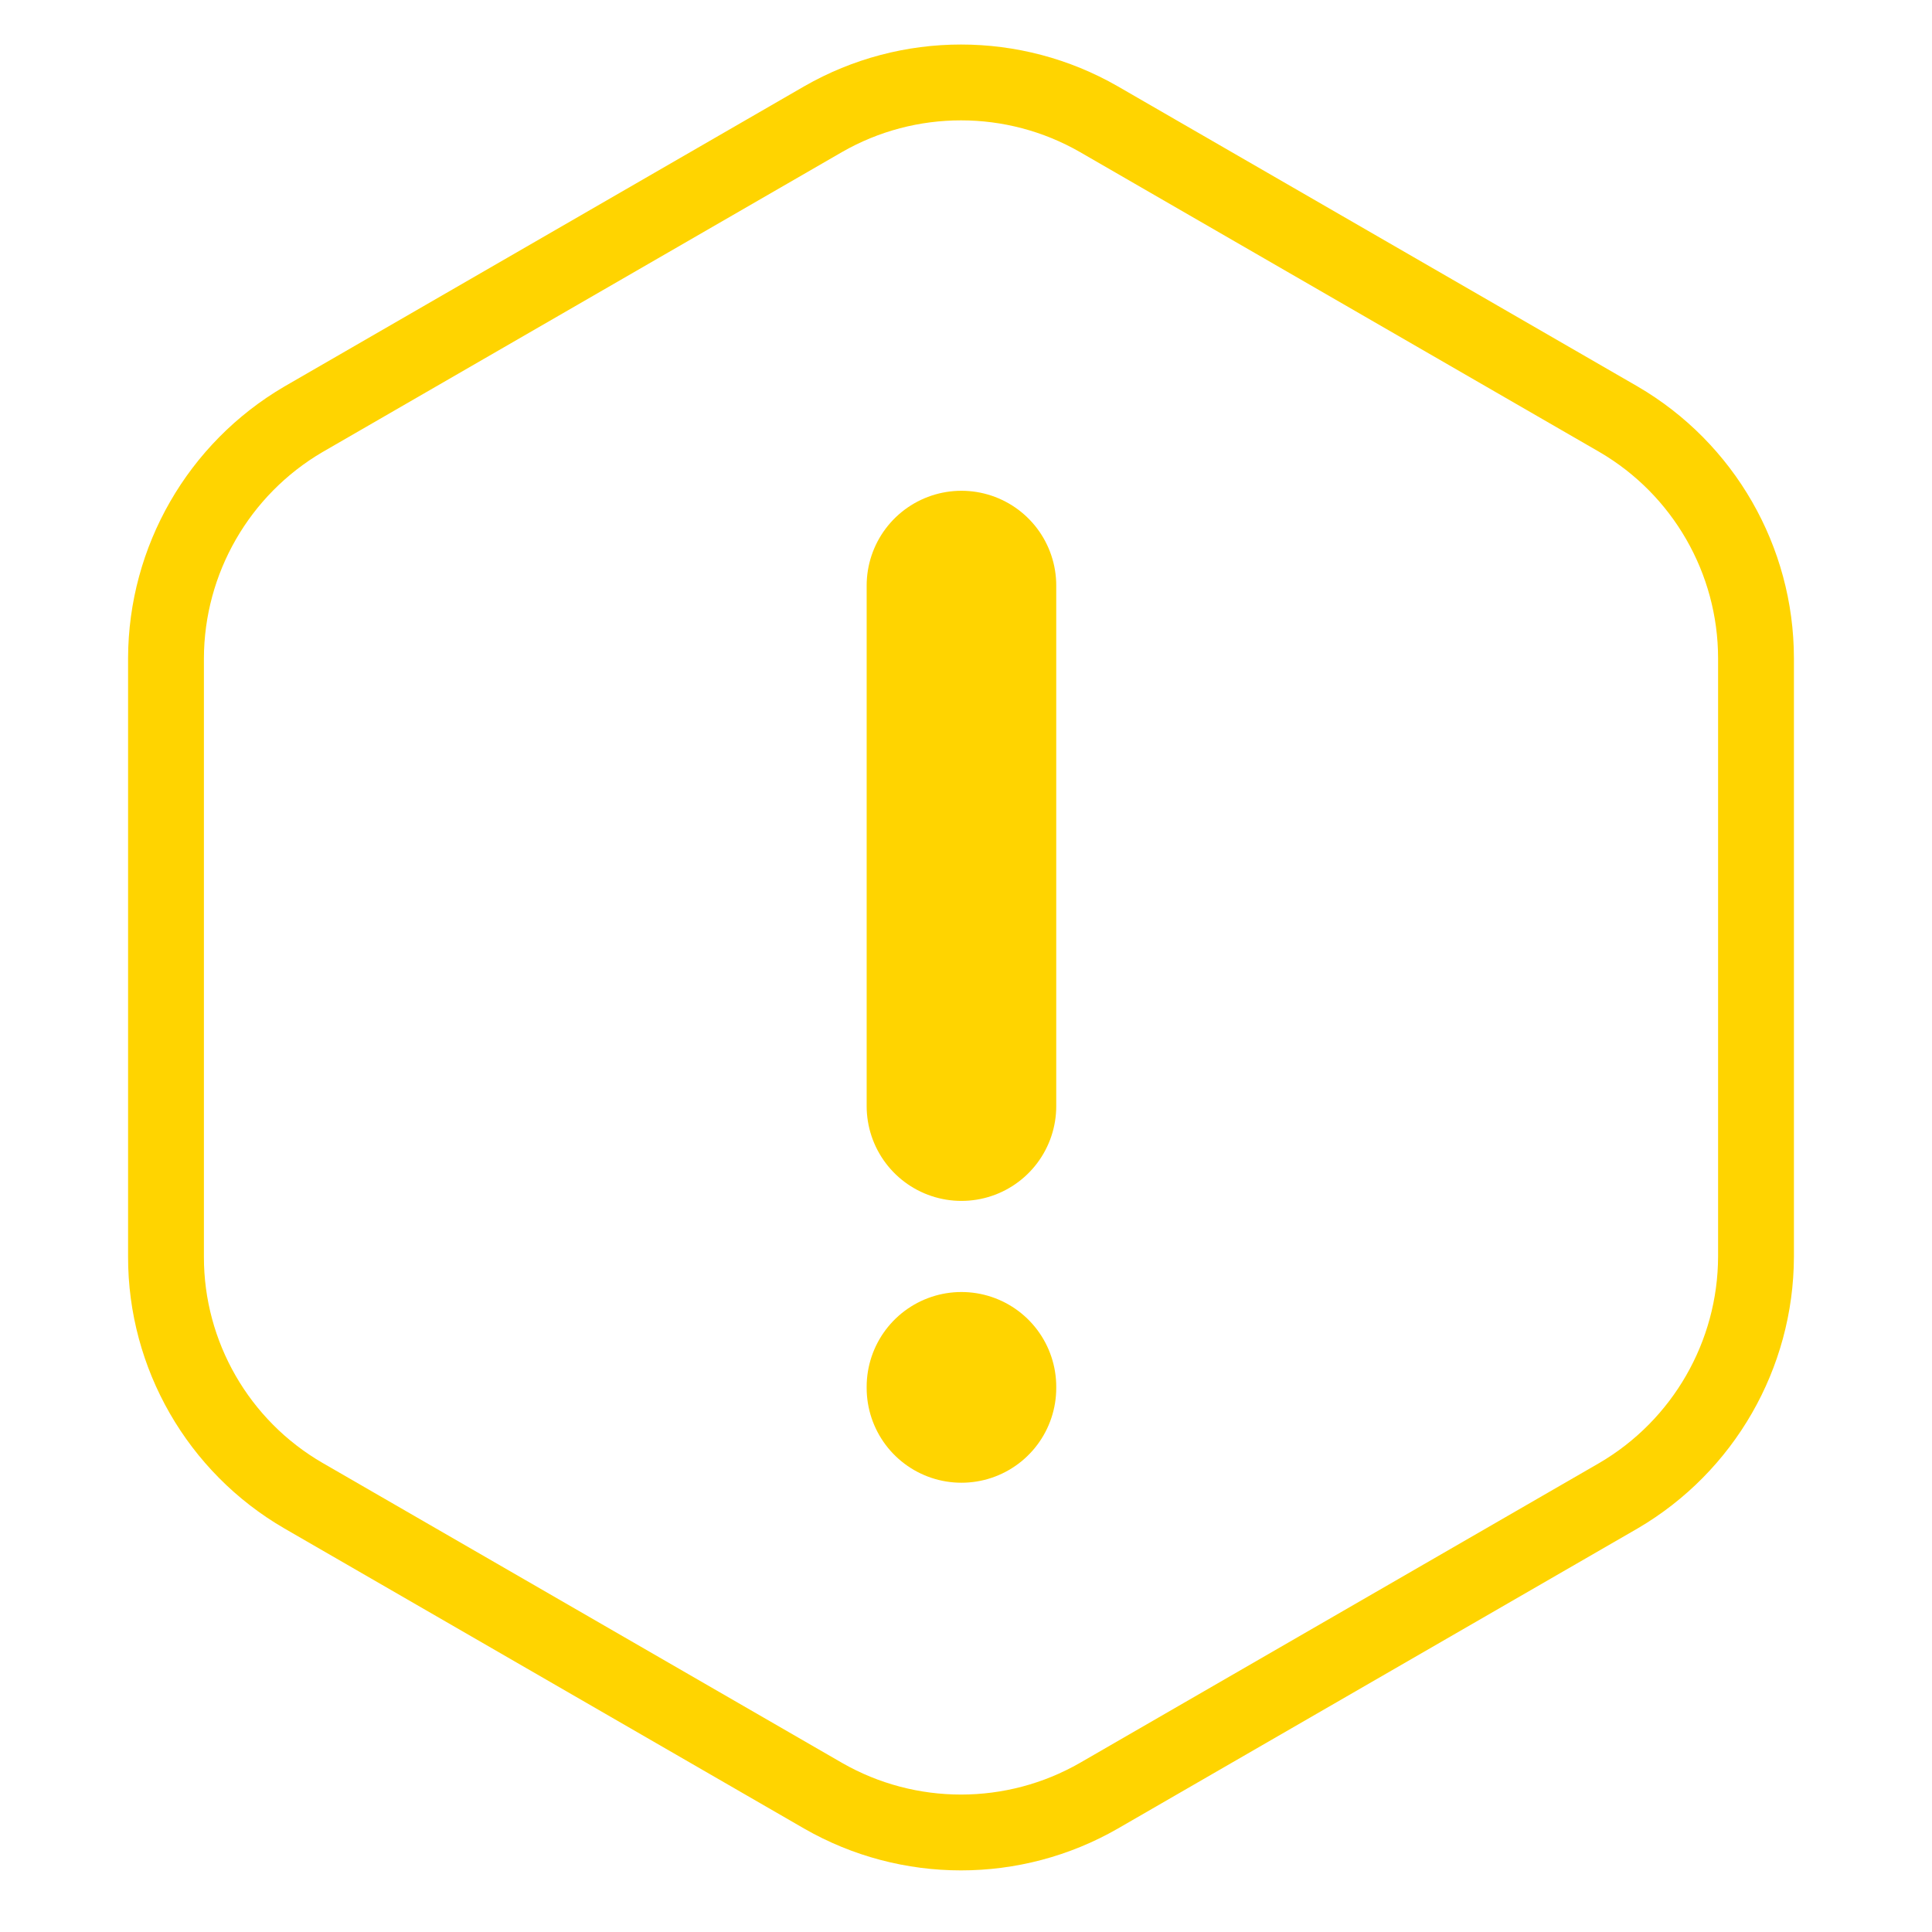 <?xml version="1.0" encoding="UTF-8" standalone="no"?>
<!DOCTYPE svg PUBLIC "-//W3C//DTD SVG 1.1//EN" "http://www.w3.org/Graphics/SVG/1.1/DTD/svg11.dtd">
<svg width="100%" height="100%" viewBox="0 0 71 71" version="1.1" xmlns="http://www.w3.org/2000/svg" xmlns:xlink="http://www.w3.org/1999/xlink" xml:space="preserve" xmlns:serif="http://www.serif.com/" style="fill-rule:evenodd;clip-rule:evenodd;stroke-linecap:round;stroke-linejoin:round;">
    <g id="Plan-de-travail1" serif:id="Plan de travail1" transform="matrix(1.009,0,0,0.858,0,0)">
        <rect x="0" y="0" width="70" height="82" style="fill:none;"/>
        <g id="Groupe_172">
        </g>
        <g id="Groupe_189">
        </g>
        <g id="Groupe_170">
        </g>
        <g id="warning-2-svgrepo-com" transform="matrix(1.381,0,0,1.624,2.027,0.282)">
            <g id="Tracé_827" transform="matrix(1,0,0,1,11.889,7.52)">
                <path d="M12,7.75L12,21.479" style="fill:none;fill-rule:nonzero;stroke:rgb(255,212,0);stroke-width:5px;"/>
            </g>
            <path id="Tracé_828" d="M44.844,17.186L44.844,32.972C44.837,35.562 43.456,37.963 41.221,39.272L27.512,47.188C25.264,48.479 22.49,48.479 20.242,47.188L6.533,39.272C4.29,37.971 2.906,35.565 2.91,32.972L2.91,17.186C2.917,14.596 4.298,12.195 6.533,10.886L20.242,2.969C22.49,1.678 25.264,1.678 27.512,2.969L41.221,10.885C43.46,12.191 44.842,14.594 44.844,17.186Z" style="fill:none;fill-rule:nonzero;stroke:rgb(255,212,0);stroke-width:2px;"/>
            <g id="Tracé_829" transform="matrix(1,0,0,1,11.889,20.202)">
                <path d="M12,16.23L12,16.2" style="fill:none;fill-rule:nonzero;stroke:rgb(255,212,0);stroke-width:5px;"/>
            </g>
        </g>
    </g>
</svg>
